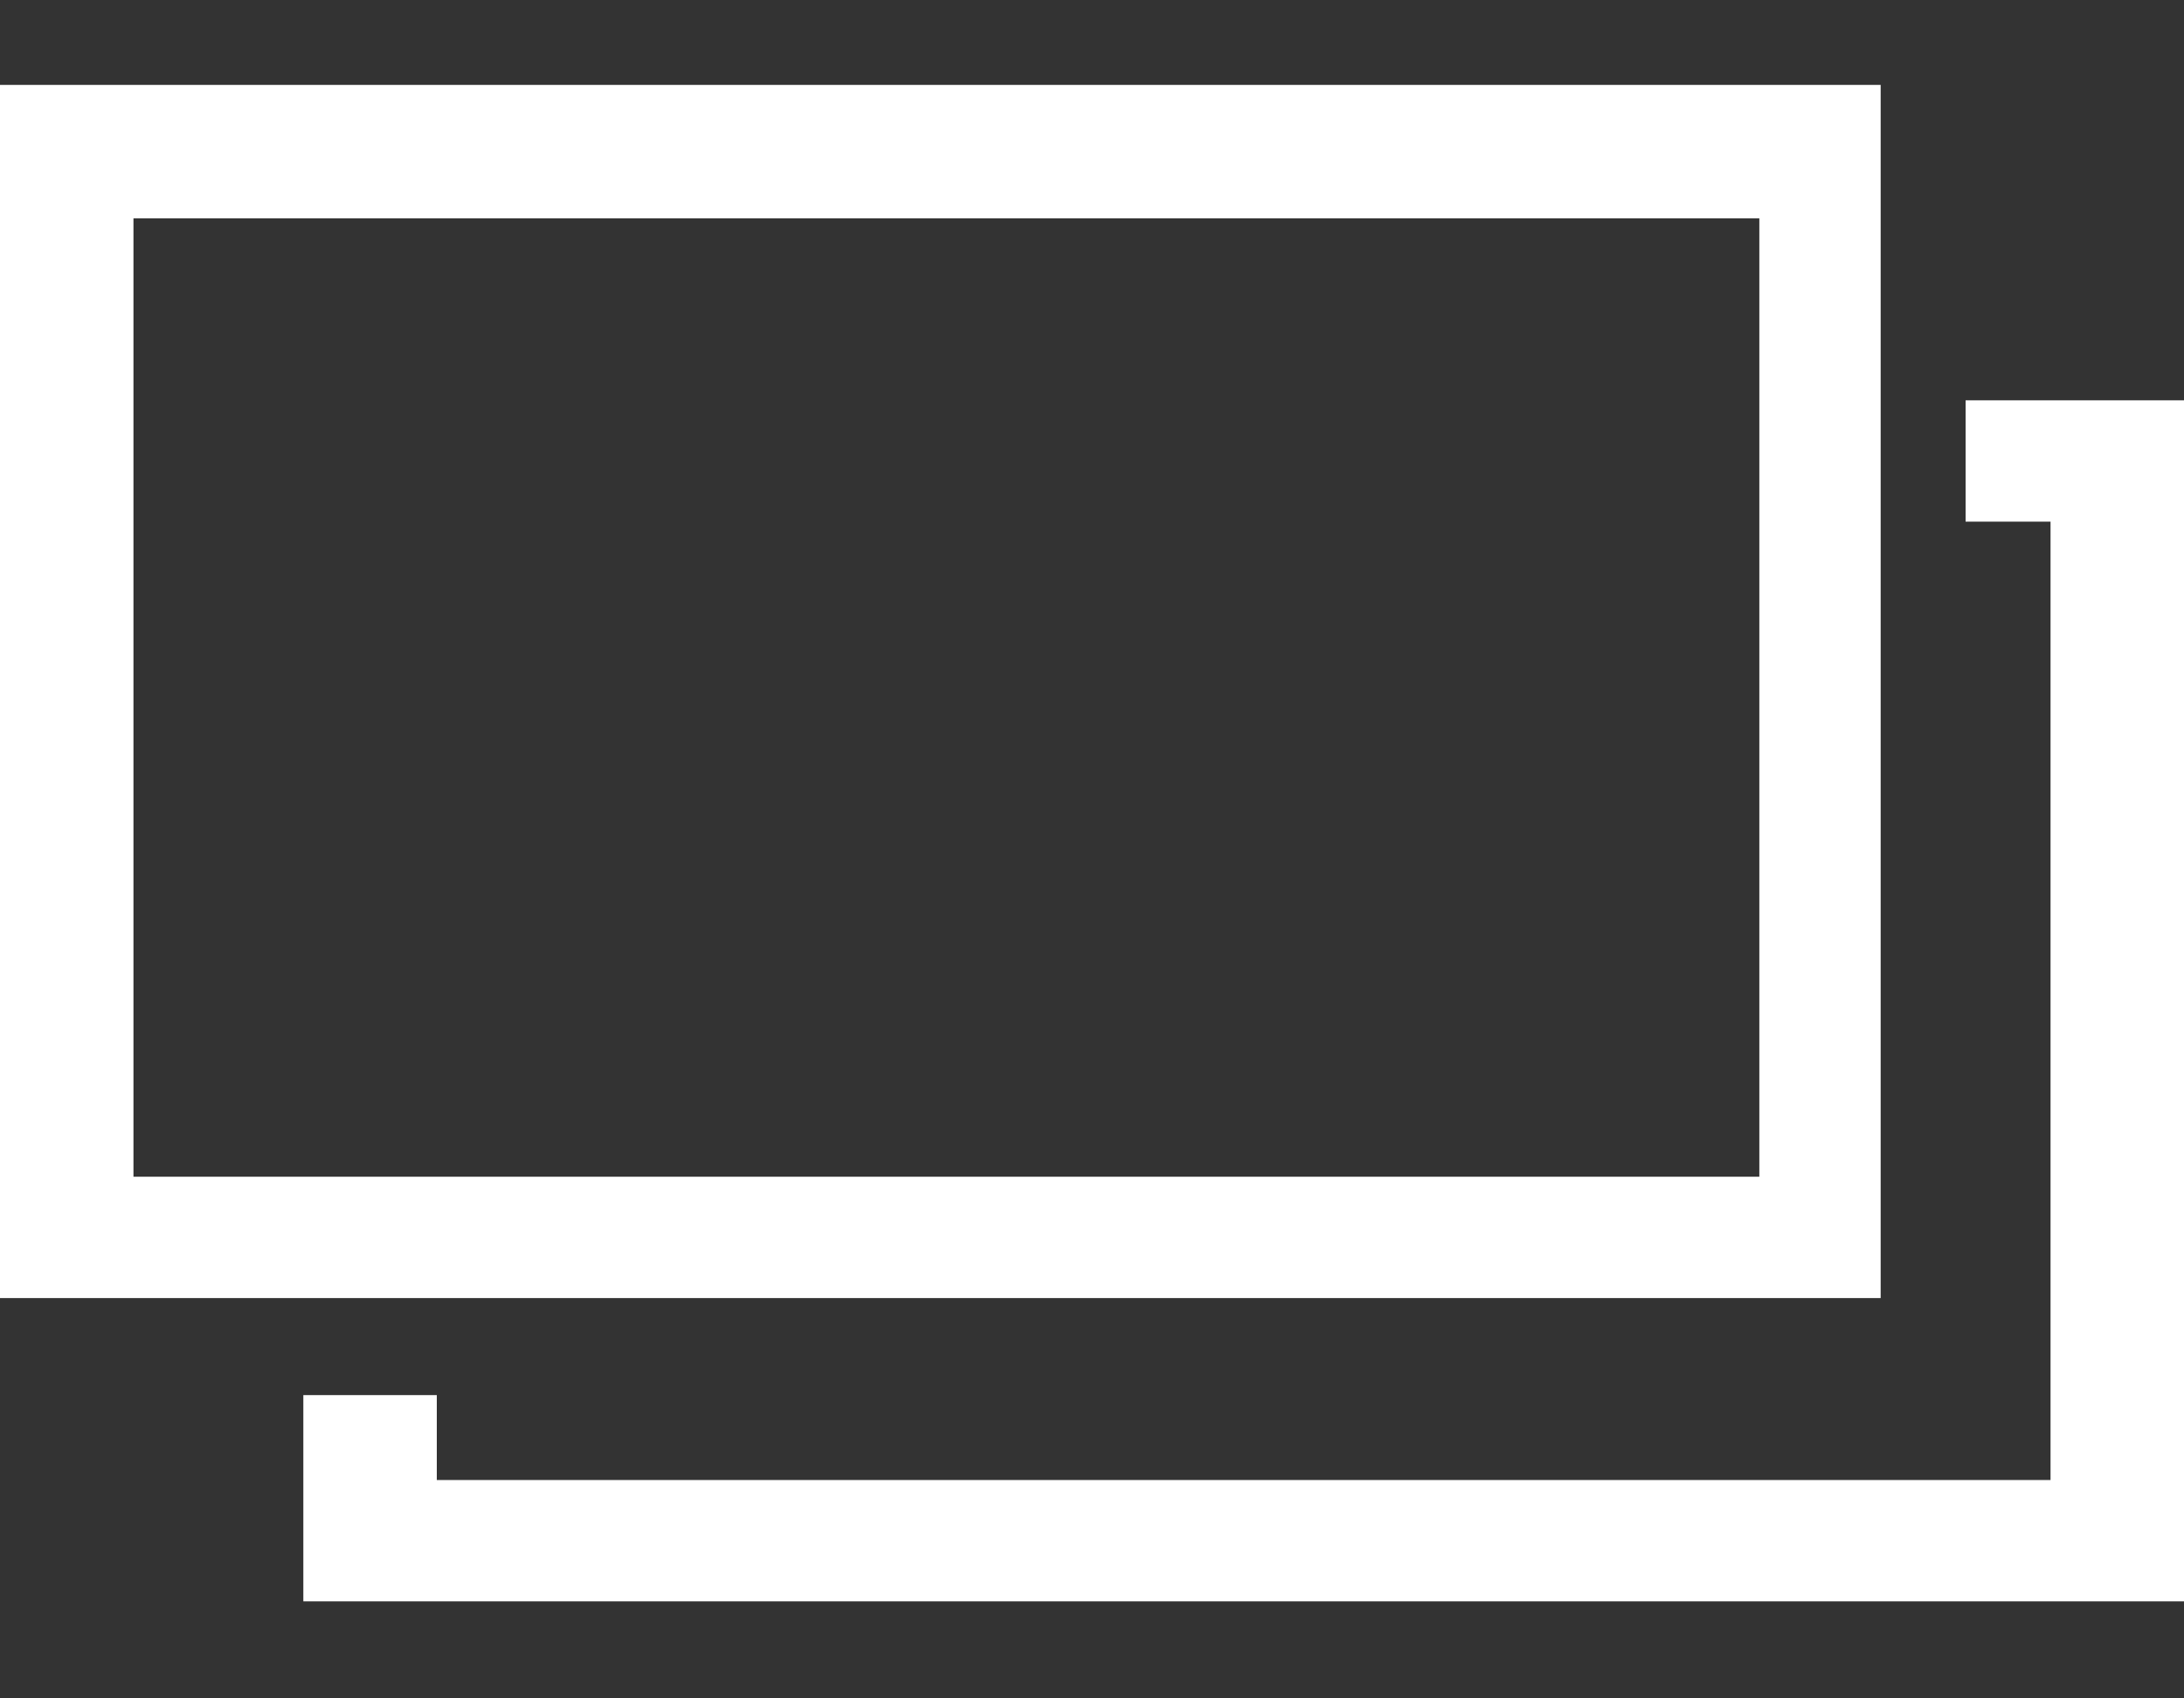 <?xml version="1.0" encoding="utf-8"?>
<!-- Generator: Adobe Illustrator 25.4.1, SVG Export Plug-In . SVG Version: 6.00 Build 0)  -->
<svg version="1.1" id="レイヤー_3" xmlns="http://www.w3.org/2000/svg" xmlns:xlink="http://www.w3.org/1999/xlink" x="0px"
	 y="0px" width="18px" height="14px" viewBox="0 0 18 14" style="enable-background:new 0 0 18 14;" xml:space="preserve">
<rect x="0" y="0" width="18" height="14" fill="#333333" stroke="none"/>
<style type="text/css">
	.st0{fill:#FFFFFF;}
</style>
<g>
	<polygon class="st0" points="16.2,3.3 16.2,4.3 16.9,4.3 16.9,12.2 3.6,12.2 3.6,11.5 2.5,11.5 2.5,13.2 18,13.2 18,3.3 	"/>
	<g>
		<path class="st0" d="M15.5,10.7H0v-10h15.5V10.7z M1.1,9.7h13.4V1.8H1.1V9.7z"/>
	</g>
</g>
</svg>
